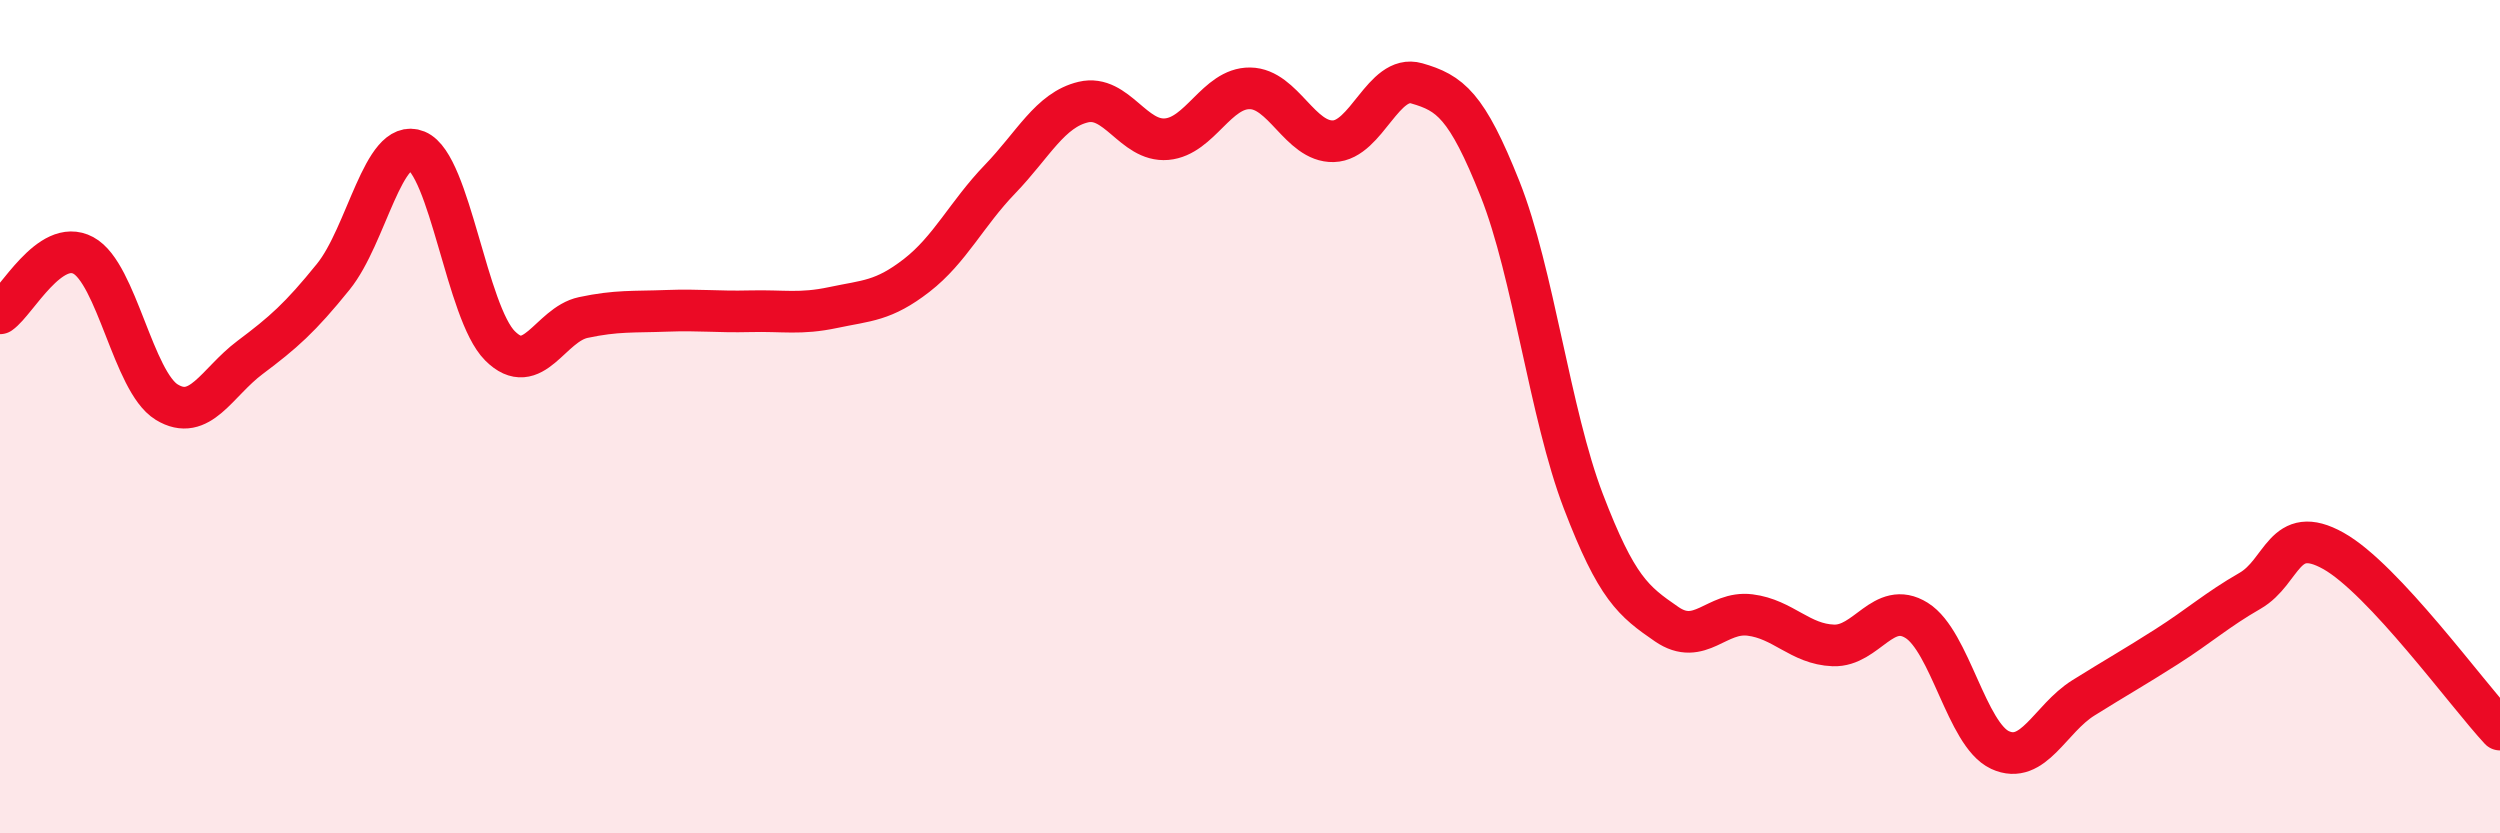 
    <svg width="60" height="20" viewBox="0 0 60 20" xmlns="http://www.w3.org/2000/svg">
      <path
        d="M 0,7.52 C 0.4,7.24 1.2,5.7 2,6.13 C 2.8,6.56 3.2,9.16 4,9.65 C 4.8,10.14 5.2,9.18 6,8.58 C 6.8,7.98 7.2,7.63 8,6.64 C 8.8,5.65 9.2,3.29 10,3.62 C 10.8,3.95 11.2,7.5 12,8.3 C 12.8,9.1 13.2,7.79 14,7.62 C 14.8,7.45 15.2,7.49 16,7.46 C 16.8,7.43 17.2,7.49 18,7.47 C 18.8,7.45 19.2,7.55 20,7.38 C 20.8,7.21 21.2,7.23 22,6.61 C 22.8,5.99 23.2,5.13 24,4.3 C 24.8,3.47 25.2,2.64 26,2.45 C 26.8,2.26 27.2,3.41 28,3.34 C 28.8,3.27 29.2,2.11 30,2.12 C 30.8,2.13 31.2,3.41 32,3.39 C 32.8,3.37 33.2,1.77 34,2 C 34.8,2.23 35.2,2.52 36,4.53 C 36.8,6.54 37.2,9.94 38,12.03 C 38.8,14.12 39.2,14.43 40,14.98 C 40.8,15.53 41.2,14.66 42,14.76 C 42.8,14.86 43.2,15.46 44,15.49 C 44.8,15.52 45.2,14.39 46,14.89 C 46.8,15.39 47.2,17.63 48,18 C 48.8,18.37 49.2,17.25 50,16.75 C 50.8,16.25 51.2,16.03 52,15.52 C 52.8,15.01 53.2,14.64 54,14.18 C 54.8,13.72 54.8,12.55 56,13.22 C 57.2,13.89 59.2,16.65 60,17.51L60 20L0 20Z"
        fill="#EB0A25"
        opacity="0.1"
        stroke-linecap="round"
        stroke-linejoin="round"
      />
      <path
        d="M 0,7.52 C 0.4,7.24 1.2,5.7 2,6.13 C 2.8,6.56 3.2,9.16 4,9.65 C 4.8,10.14 5.2,9.18 6,8.58 C 6.8,7.98 7.2,7.63 8,6.64 C 8.8,5.65 9.2,3.29 10,3.62 C 10.8,3.95 11.2,7.5 12,8.3 C 12.8,9.1 13.2,7.79 14,7.62 C 14.8,7.45 15.2,7.49 16,7.46 C 16.8,7.43 17.2,7.49 18,7.47 C 18.8,7.45 19.2,7.55 20,7.38 C 20.8,7.21 21.2,7.23 22,6.61 C 22.8,5.99 23.2,5.13 24,4.3 C 24.8,3.47 25.2,2.64 26,2.45 C 26.8,2.26 27.2,3.41 28,3.34 C 28.8,3.27 29.2,2.11 30,2.12 C 30.8,2.13 31.2,3.41 32,3.39 C 32.8,3.37 33.2,1.77 34,2 C 34.8,2.23 35.2,2.52 36,4.53 C 36.8,6.54 37.2,9.94 38,12.03 C 38.8,14.12 39.2,14.43 40,14.98 C 40.8,15.53 41.2,14.66 42,14.76 C 42.8,14.86 43.2,15.46 44,15.49 C 44.8,15.52 45.2,14.39 46,14.89 C 46.8,15.39 47.2,17.63 48,18 C 48.8,18.37 49.2,17.25 50,16.75 C 50.8,16.25 51.2,16.03 52,15.52 C 52.8,15.01 53.2,14.64 54,14.18 C 54.8,13.72 54.8,12.55 56,13.22 C 57.2,13.89 59.2,16.65 60,17.51"
        stroke="#EB0A25"
        stroke-width="1"
        fill="none"
        stroke-linecap="round"
        stroke-linejoin="round"
      />
    </svg>
  